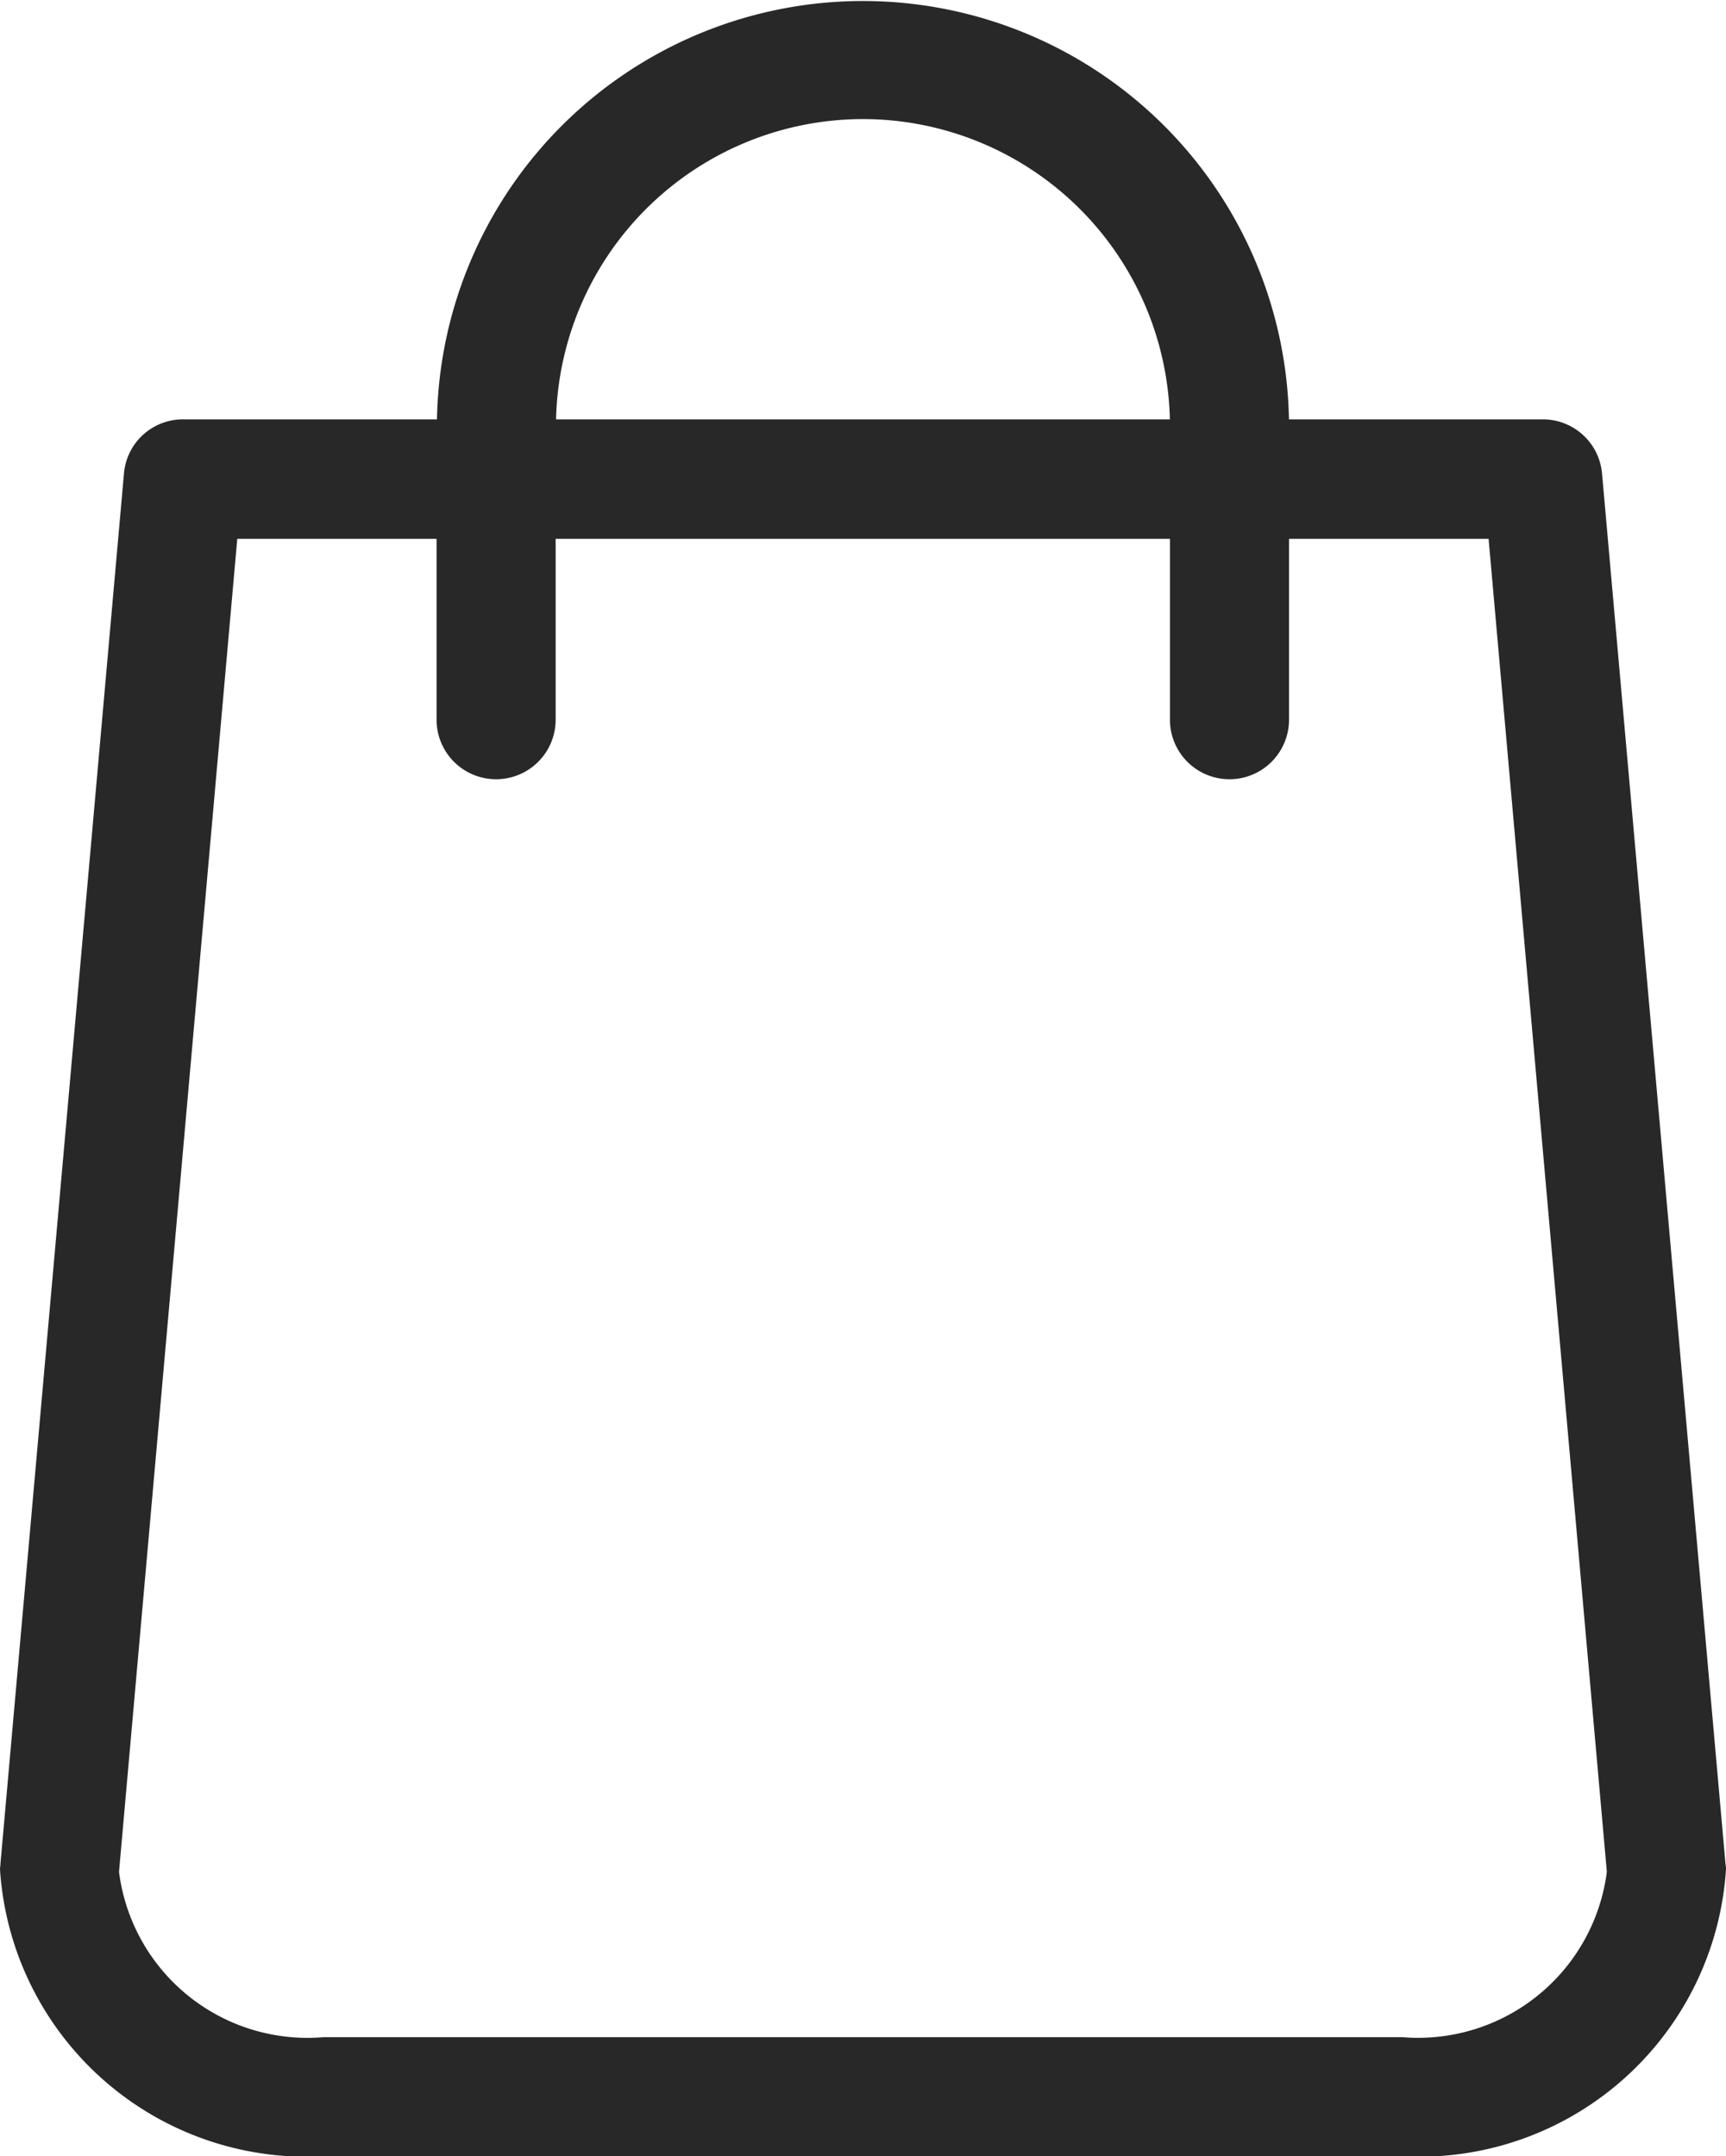 <svg xmlns="http://www.w3.org/2000/svg" width="24.813" height="31" viewBox="0 0 24.813 31">
  <g id="icon-cart" transform="translate(-48.8)">
    <path id="Path_2562" data-name="Path 2562" d="M73.606,26.8,71.831,6.809a.854.854,0,0,0-.849-.78H67.33a6.125,6.125,0,0,0-12.248,0H51.431a.85.85,0,0,0-.849.78L48.806,26.8c0,.025-.006.051-.006.076A4.418,4.418,0,0,0,53.453,31H68.96a4.418,4.418,0,0,0,4.653-4.127A.308.308,0,0,0,73.606,26.8ZM61.206,1.712a4.417,4.417,0,0,1,4.412,4.317H56.794A4.417,4.417,0,0,1,61.206,1.712ZM68.96,29.288H53.453a2.731,2.731,0,0,1-2.942-2.377l1.7-19.164h2.865v2.6a.856.856,0,1,0,1.712,0v-2.6h8.831v2.6a.856.856,0,0,0,1.712,0v-2.6H70.2L71.9,26.911A2.735,2.735,0,0,1,68.96,29.288Z" fill="#282828"/>
  </g>
</svg>
